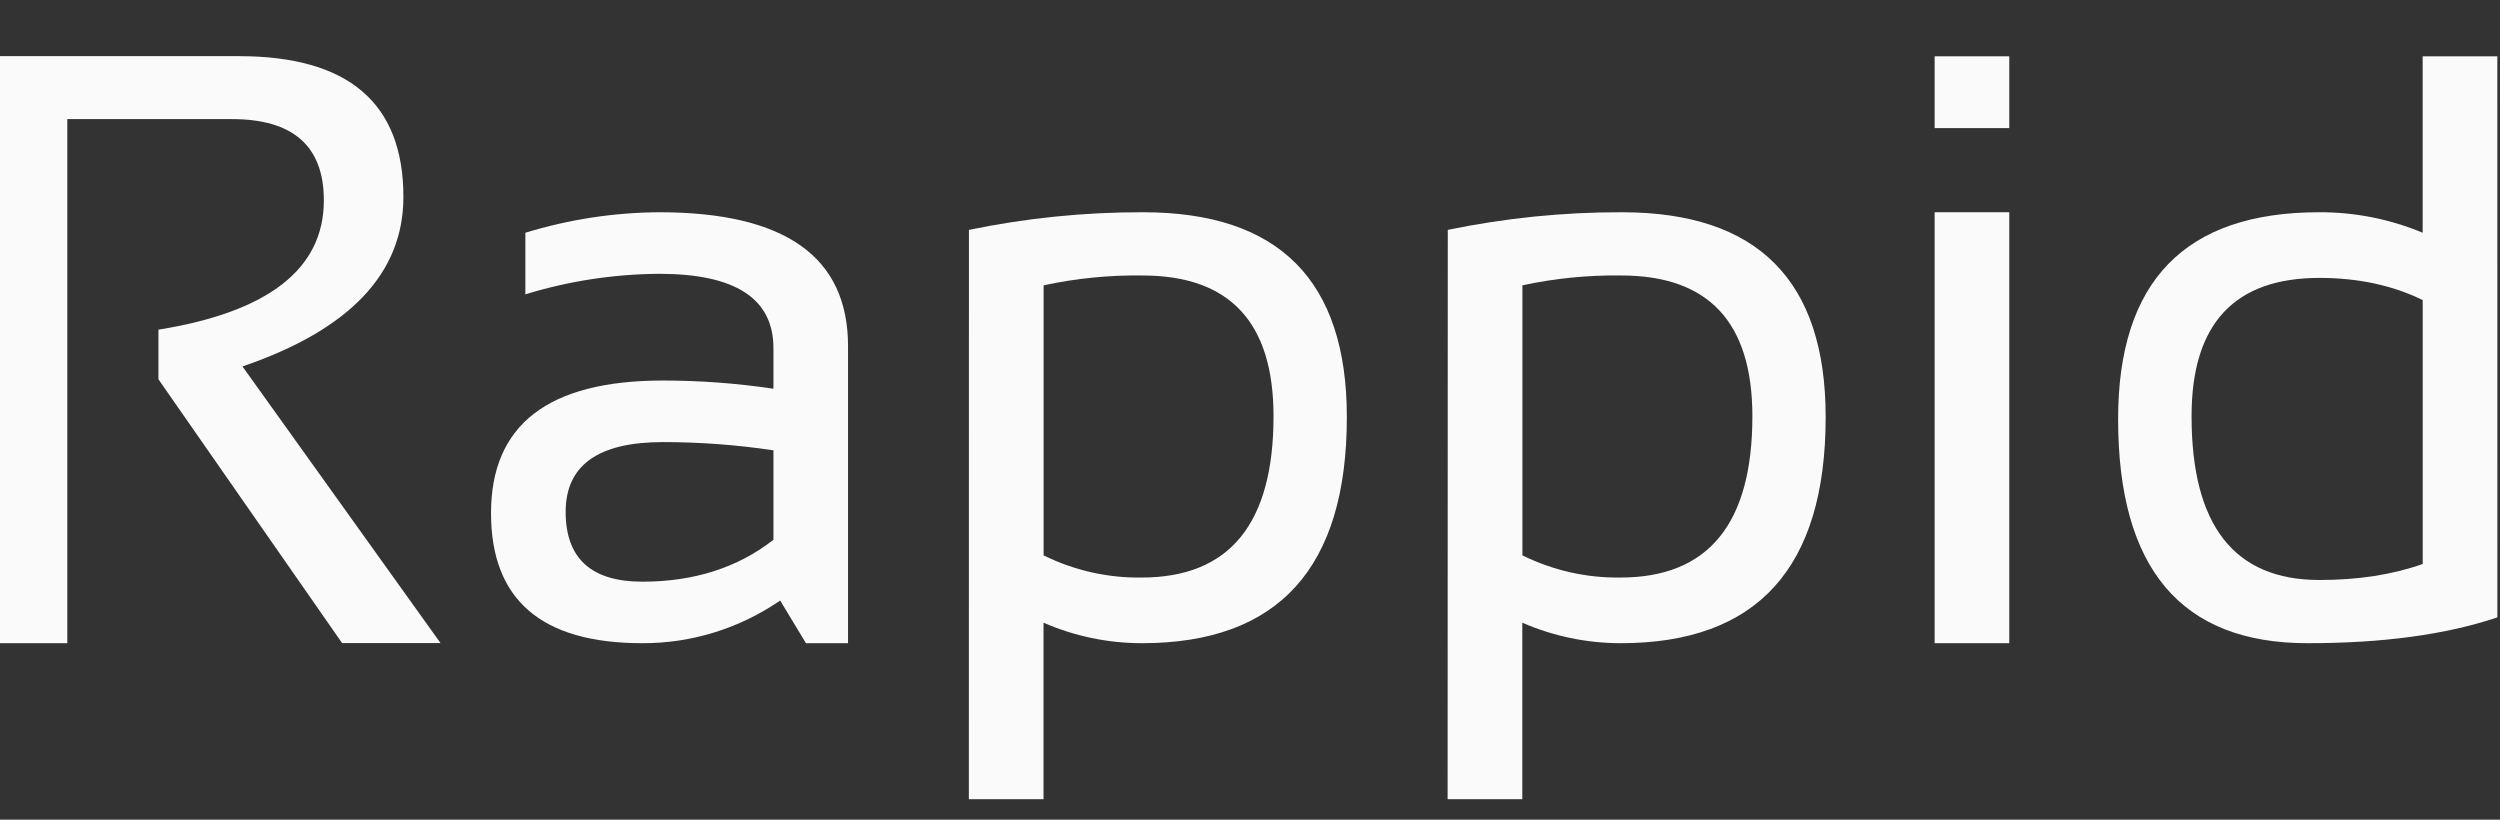 <svg width="61" height="20" viewBox="0 0 61 20" fill="none" xmlns="http://www.w3.org/2000/svg">
<rect x="0" y="0" width="61" height="20" fill="#333333" stroke="none"/>
<g id="imagotipo-simple/white-primary" clip-path="url(#clip0_228_5447)">
<path id="Vector" d="M-0.177 15.694V1.37H5.827C8.504 1.37 9.843 2.515 9.843 4.805C9.843 6.668 8.534 8.047 5.916 8.941L10.749 15.691H8.347L3.866 9.255V8.044C6.557 7.61 7.902 6.558 7.902 4.889C7.902 3.567 7.154 2.906 5.658 2.906H1.642V15.694H-0.177Z" fill="#FAFAFA"/>
<path id="Vector_2" d="M11.981 12.52C11.981 10.363 13.379 9.285 16.175 9.285C17.078 9.285 17.979 9.352 18.872 9.485V8.493C18.872 7.285 17.943 6.681 16.086 6.681C14.979 6.688 13.879 6.856 12.819 7.182V5.679C13.879 5.354 14.979 5.185 16.086 5.179C19.157 5.179 20.692 6.267 20.692 8.444V15.694H19.665L19.036 14.653C18.042 15.336 16.869 15.699 15.67 15.694C13.211 15.694 11.981 14.636 11.981 12.52ZM16.175 10.787C14.593 10.787 13.802 11.355 13.802 12.49C13.802 13.625 14.426 14.193 15.673 14.193C16.933 14.193 17.999 13.852 18.872 13.171V10.988C17.978 10.854 17.075 10.787 16.172 10.787H16.175Z" fill="#FAFAFA"/>
<path id="Vector_3" d="M23.642 5.609C25.042 5.32 26.466 5.175 27.894 5.179C31.207 5.179 32.863 6.845 32.863 10.176C32.863 13.855 31.196 15.694 27.863 15.694C27.037 15.694 26.22 15.524 25.462 15.194V19.5H23.64L23.642 5.609ZM25.464 13.551C26.209 13.919 27.028 14.104 27.855 14.092C30.001 14.092 31.074 12.78 31.074 10.156C31.074 7.866 30.008 6.722 27.875 6.722C27.065 6.71 26.256 6.791 25.464 6.962V13.551Z" fill="#FAFAFA"/>
<path id="Vector_4" d="M35.326 5.609C36.725 5.32 38.149 5.175 39.577 5.179C42.889 5.179 44.546 6.845 44.546 10.176C44.546 13.855 42.879 15.694 39.545 15.694C38.72 15.694 37.903 15.524 37.144 15.194V19.5H35.322L35.326 5.609ZM37.147 13.551C37.892 13.919 38.711 14.104 39.539 14.092C41.685 14.092 42.758 12.78 42.758 10.156C42.758 7.866 41.691 6.722 39.559 6.722C38.749 6.71 37.94 6.791 37.147 6.962V13.551Z" fill="#FAFAFA"/>
<path id="Vector_5" d="M49.026 1.374V3.126H47.205V1.374H49.026ZM49.026 5.179V15.694H47.205V5.179H49.026Z" fill="#FAFAFA"/>
<path id="Vector_6" d="M60.936 15.064C59.682 15.485 58.137 15.695 56.299 15.694C53.22 15.694 51.682 13.872 51.682 10.227C51.682 6.861 53.316 5.179 56.584 5.179C57.451 5.174 58.311 5.344 59.113 5.679V1.374H60.935L60.936 15.064ZM59.114 7.322C58.379 6.962 57.539 6.781 56.594 6.781C54.514 6.781 53.474 7.906 53.474 10.156C53.474 12.82 54.514 14.152 56.594 14.152C57.539 14.152 58.38 14.022 59.114 13.761V7.322Z" fill="#FAFAFA"/>
</g>
<defs>
<clipPath id="clip0_228_5447">
<rect width="61" height="19" fill="white" transform="translate(0 0.5)"/>
</clipPath>
</defs>
</svg>
